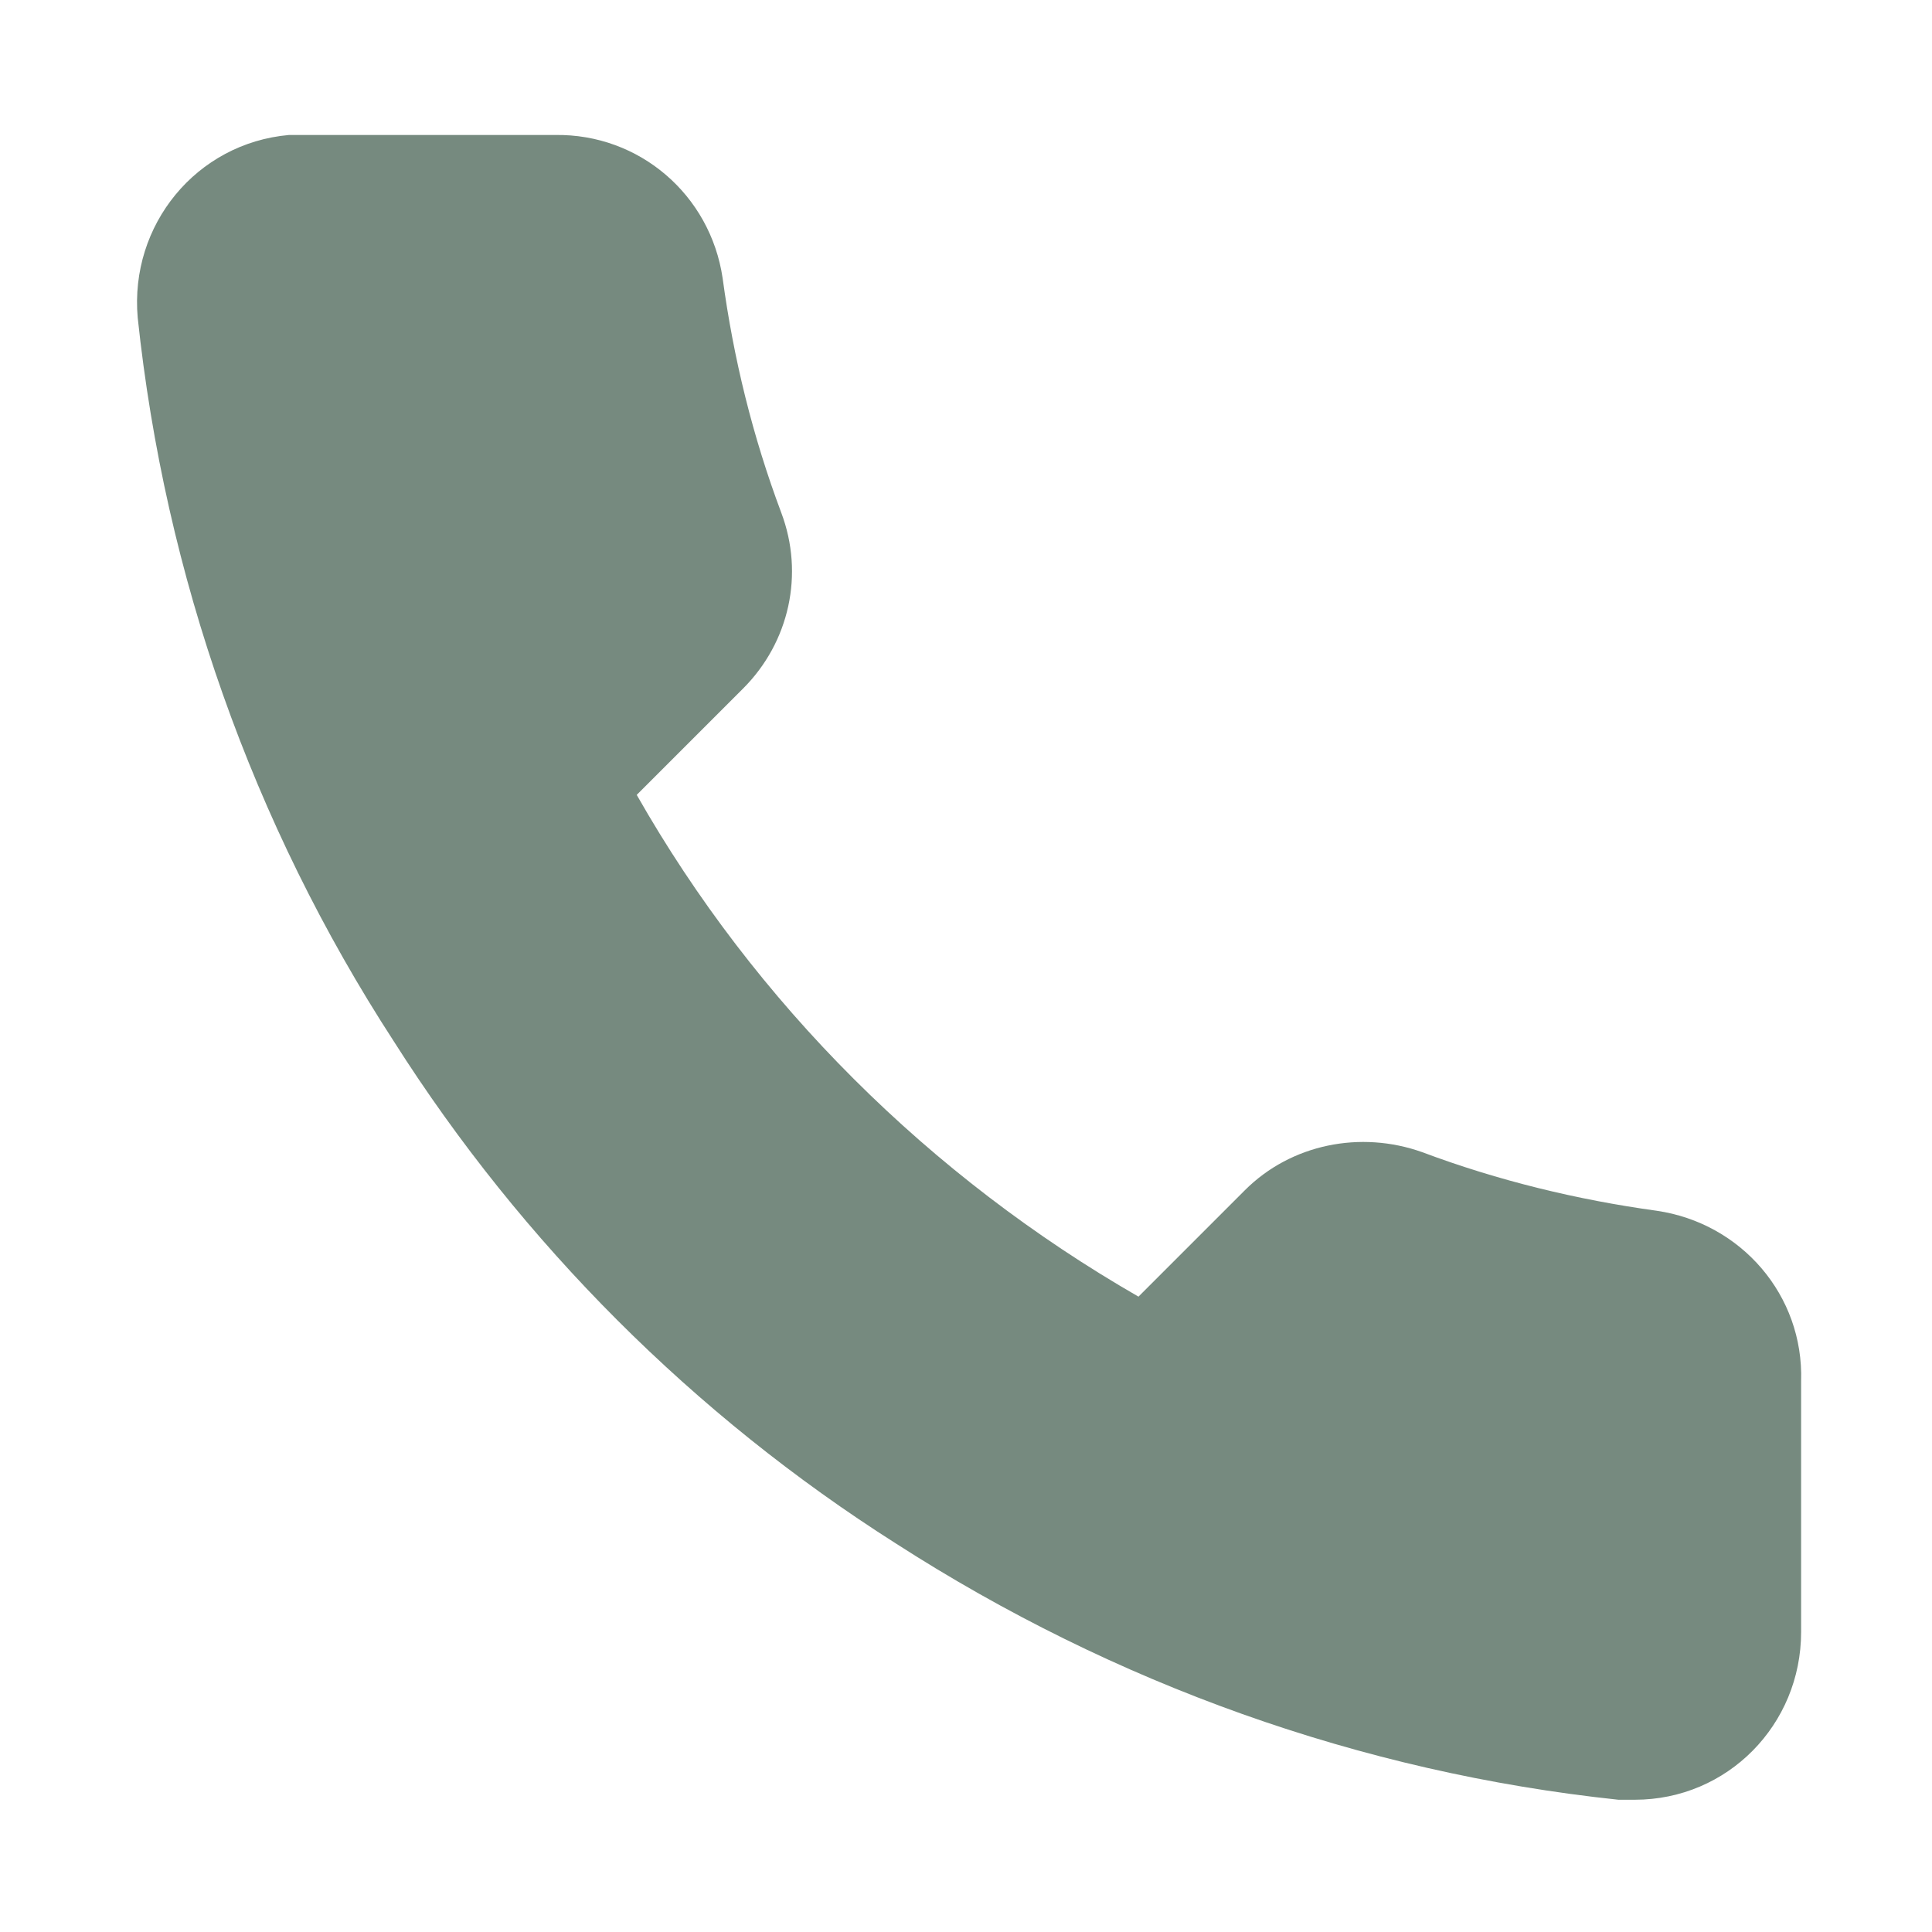 <?xml version="1.0" encoding="utf-8"?>
<!-- Generator: Adobe Illustrator 27.2.0, SVG Export Plug-In . SVG Version: 6.00 Build 0)  -->
<svg version="1.1" id="Laag_1" xmlns="http://www.w3.org/2000/svg" xmlns:xlink="http://www.w3.org/1999/xlink" x="0px" y="0px"
	 viewBox="0 0 14.17 14.17" style="enable-background:new 0 0 14.17 14.17;" xml:space="preserve">
<style type="text/css">
	.st0{fill:#768A7F;}
</style>
<path class="st0" d="M13.21,10.13v1.84c0,0.68-0.54,1.23-1.22,1.23c-0.04,0-0.08,0-0.12,0c-1.89-0.2-3.7-0.85-5.3-1.88
	c-1.48-0.94-2.74-2.2-3.68-3.68c-1.04-1.6-1.68-3.42-1.88-5.31C0.95,1.65,1.44,1.05,2.12,0.99c0.04,0,0.07,0,0.11,0h1.84
	C4.69,0.98,5.21,1.43,5.3,2.04C5.38,2.63,5.52,3.2,5.73,3.76C5.9,4.21,5.79,4.71,5.45,5.05L4.67,5.83c0.87,1.53,2.15,2.8,3.68,3.68
	l0.78-0.78c0.34-0.34,0.85-0.44,1.3-0.28c0.56,0.21,1.14,0.35,1.72,0.43C12.77,8.97,13.23,9.5,13.21,10.13z"/>
</svg>
